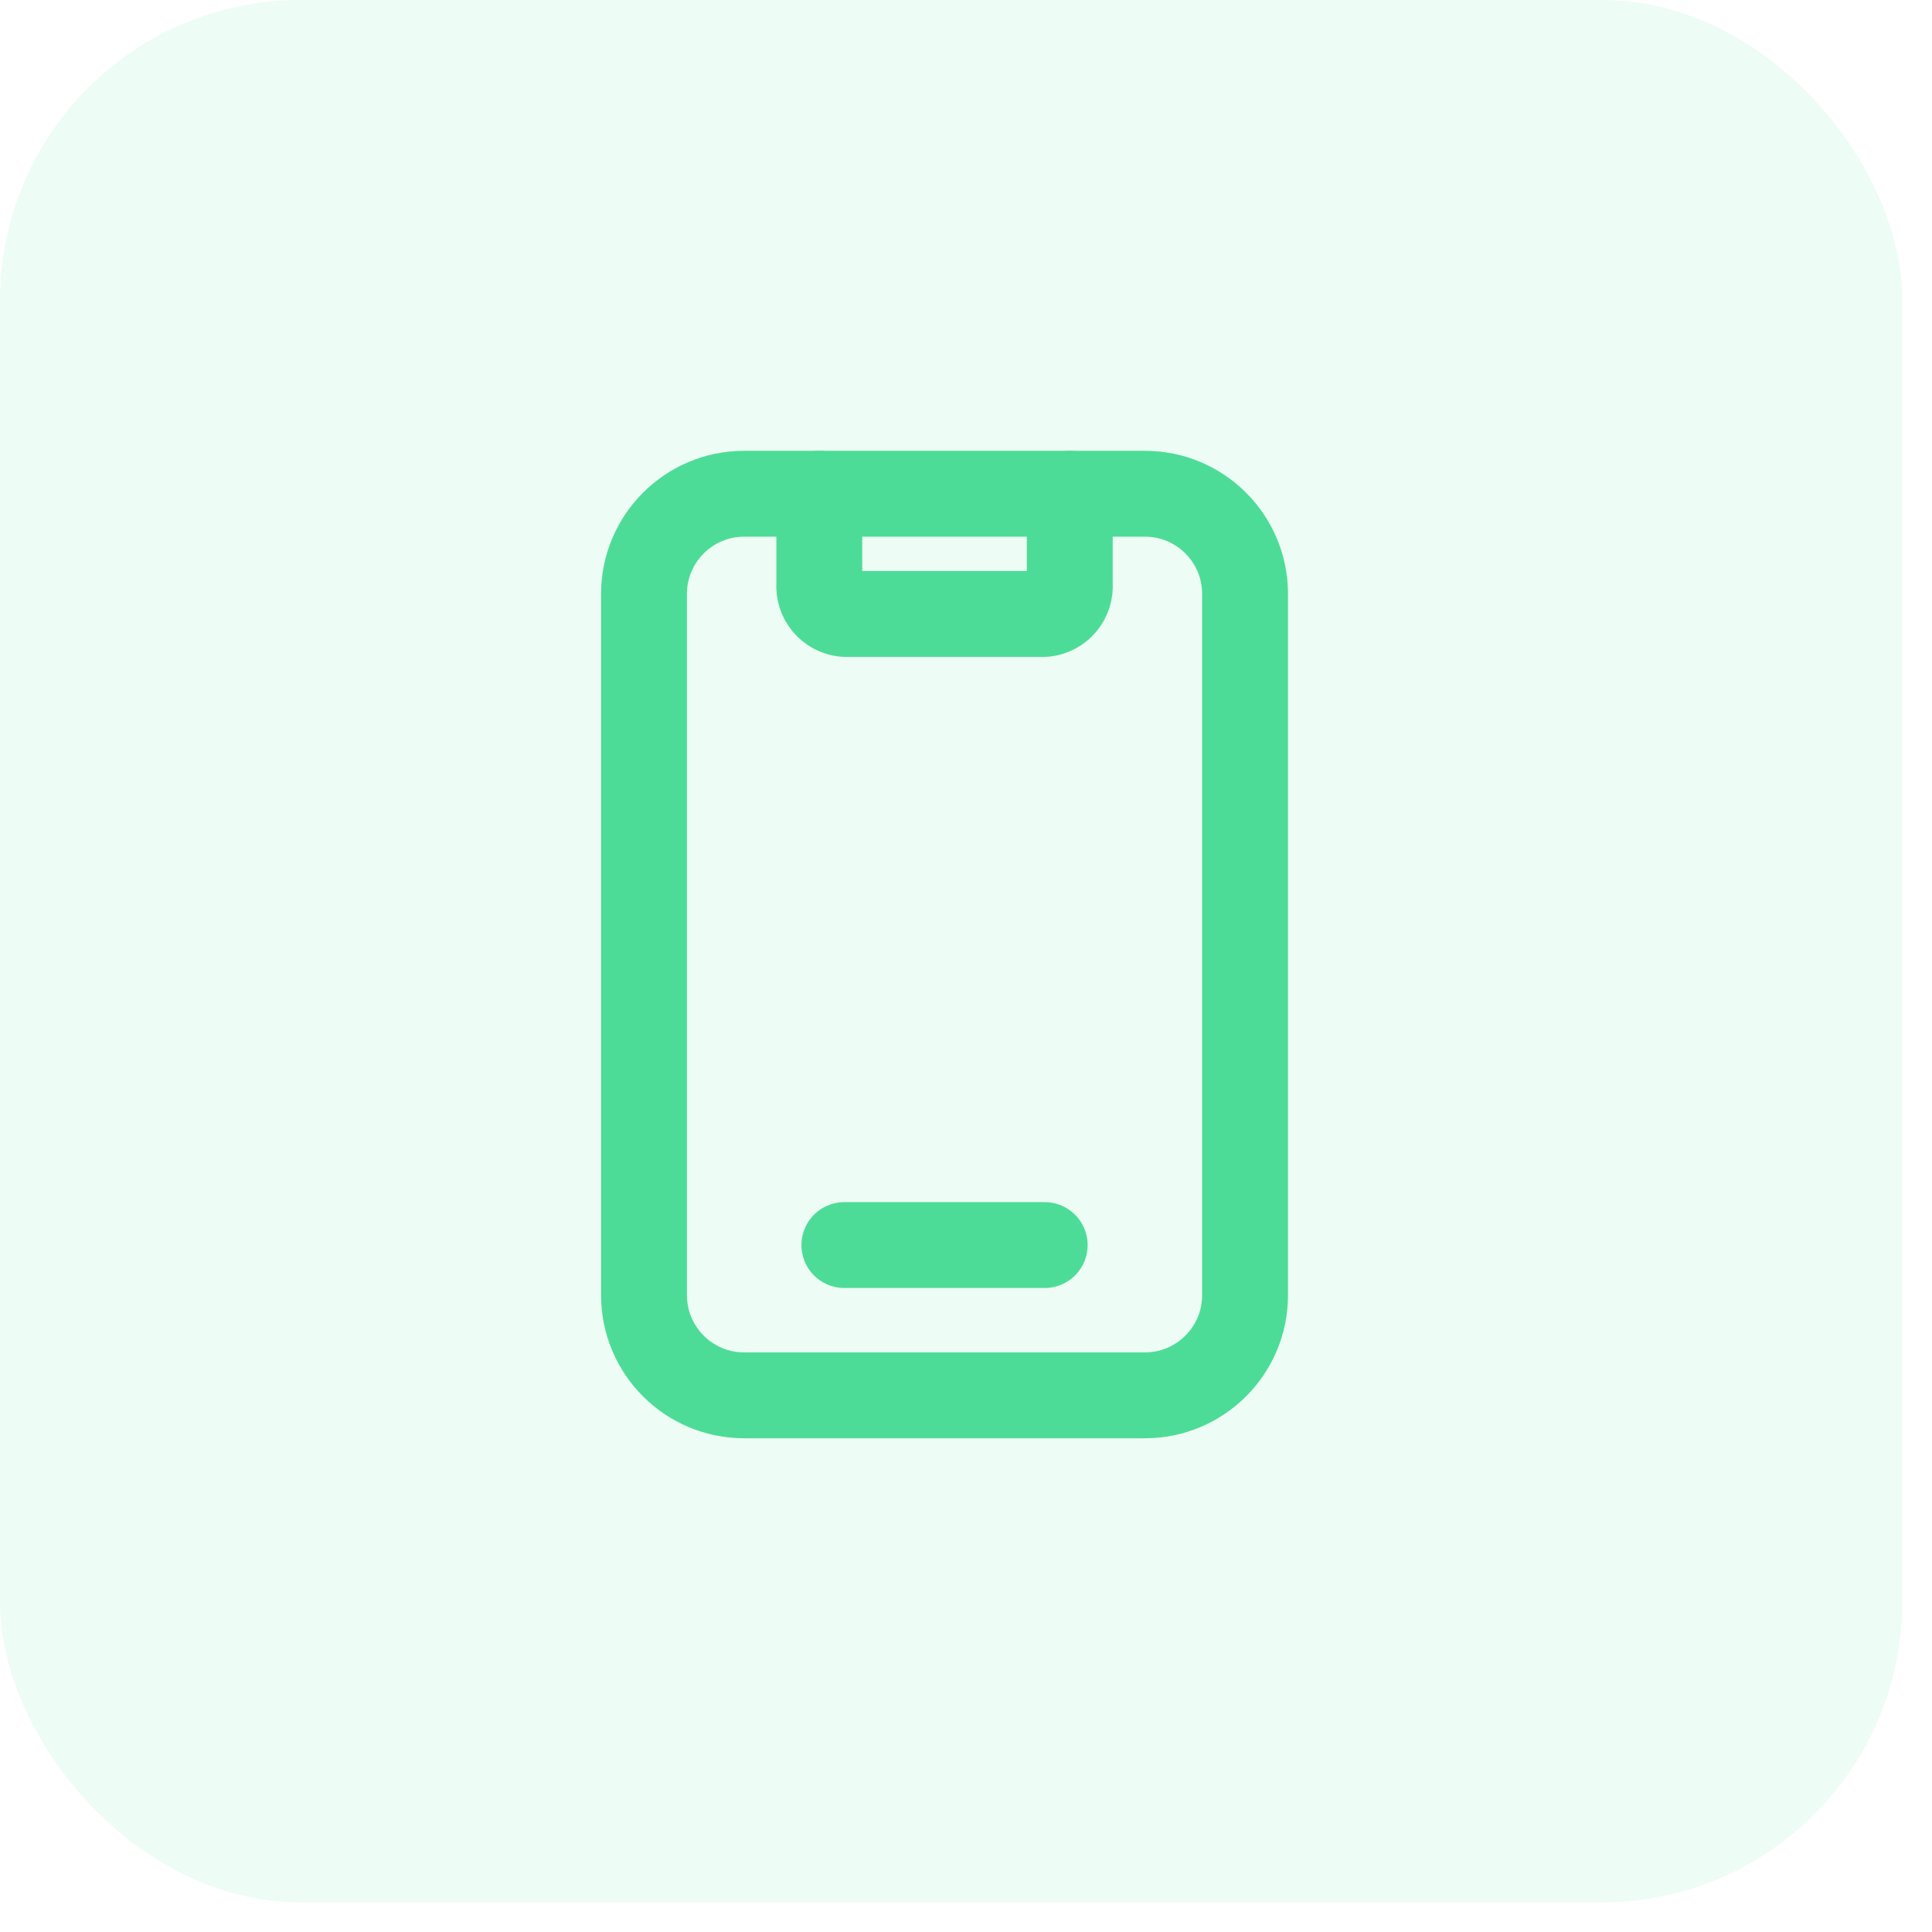 <svg xmlns="http://www.w3.org/2000/svg" width="45" height="45" viewBox="0 0 45 45"><g fill="none" fill-rule="evenodd"><g><g><g><g transform="translate(-199 -884) translate(198 773) translate(0 111) translate(1)"><rect width="44.308" height="44.308" fill="#4DDC97" fill-opacity=".1" fill-rule="nonzero" rx="7"></rect><g><path d="M0 0L28 0 28 28 0 28z" transform="translate(8 8)"></path><path stroke="#4DDC97" stroke-linecap="round" stroke-linejoin="round" stroke-width="2" d="M11.083 3.5v2.1c-.029.353.23.665.584.7h4.666c.353-.035.613-.347.584-.7V3.5M11.667 21L16.333 21" transform="translate(8 8)"></path><path stroke="#4DDC97" stroke-linecap="round" stroke-linejoin="round" stroke-width="2" d="M18.667 24.5H9.333C8.045 24.5 7 23.455 7 22.167V5.833C7 4.545 8.045 3.5 9.333 3.5h9.334C19.955 3.5 21 4.545 21 5.833v16.334c0 1.288-1.045 2.333-2.333 2.333z" transform="translate(8 8)"></path></g></g></g></g></g></g></svg>